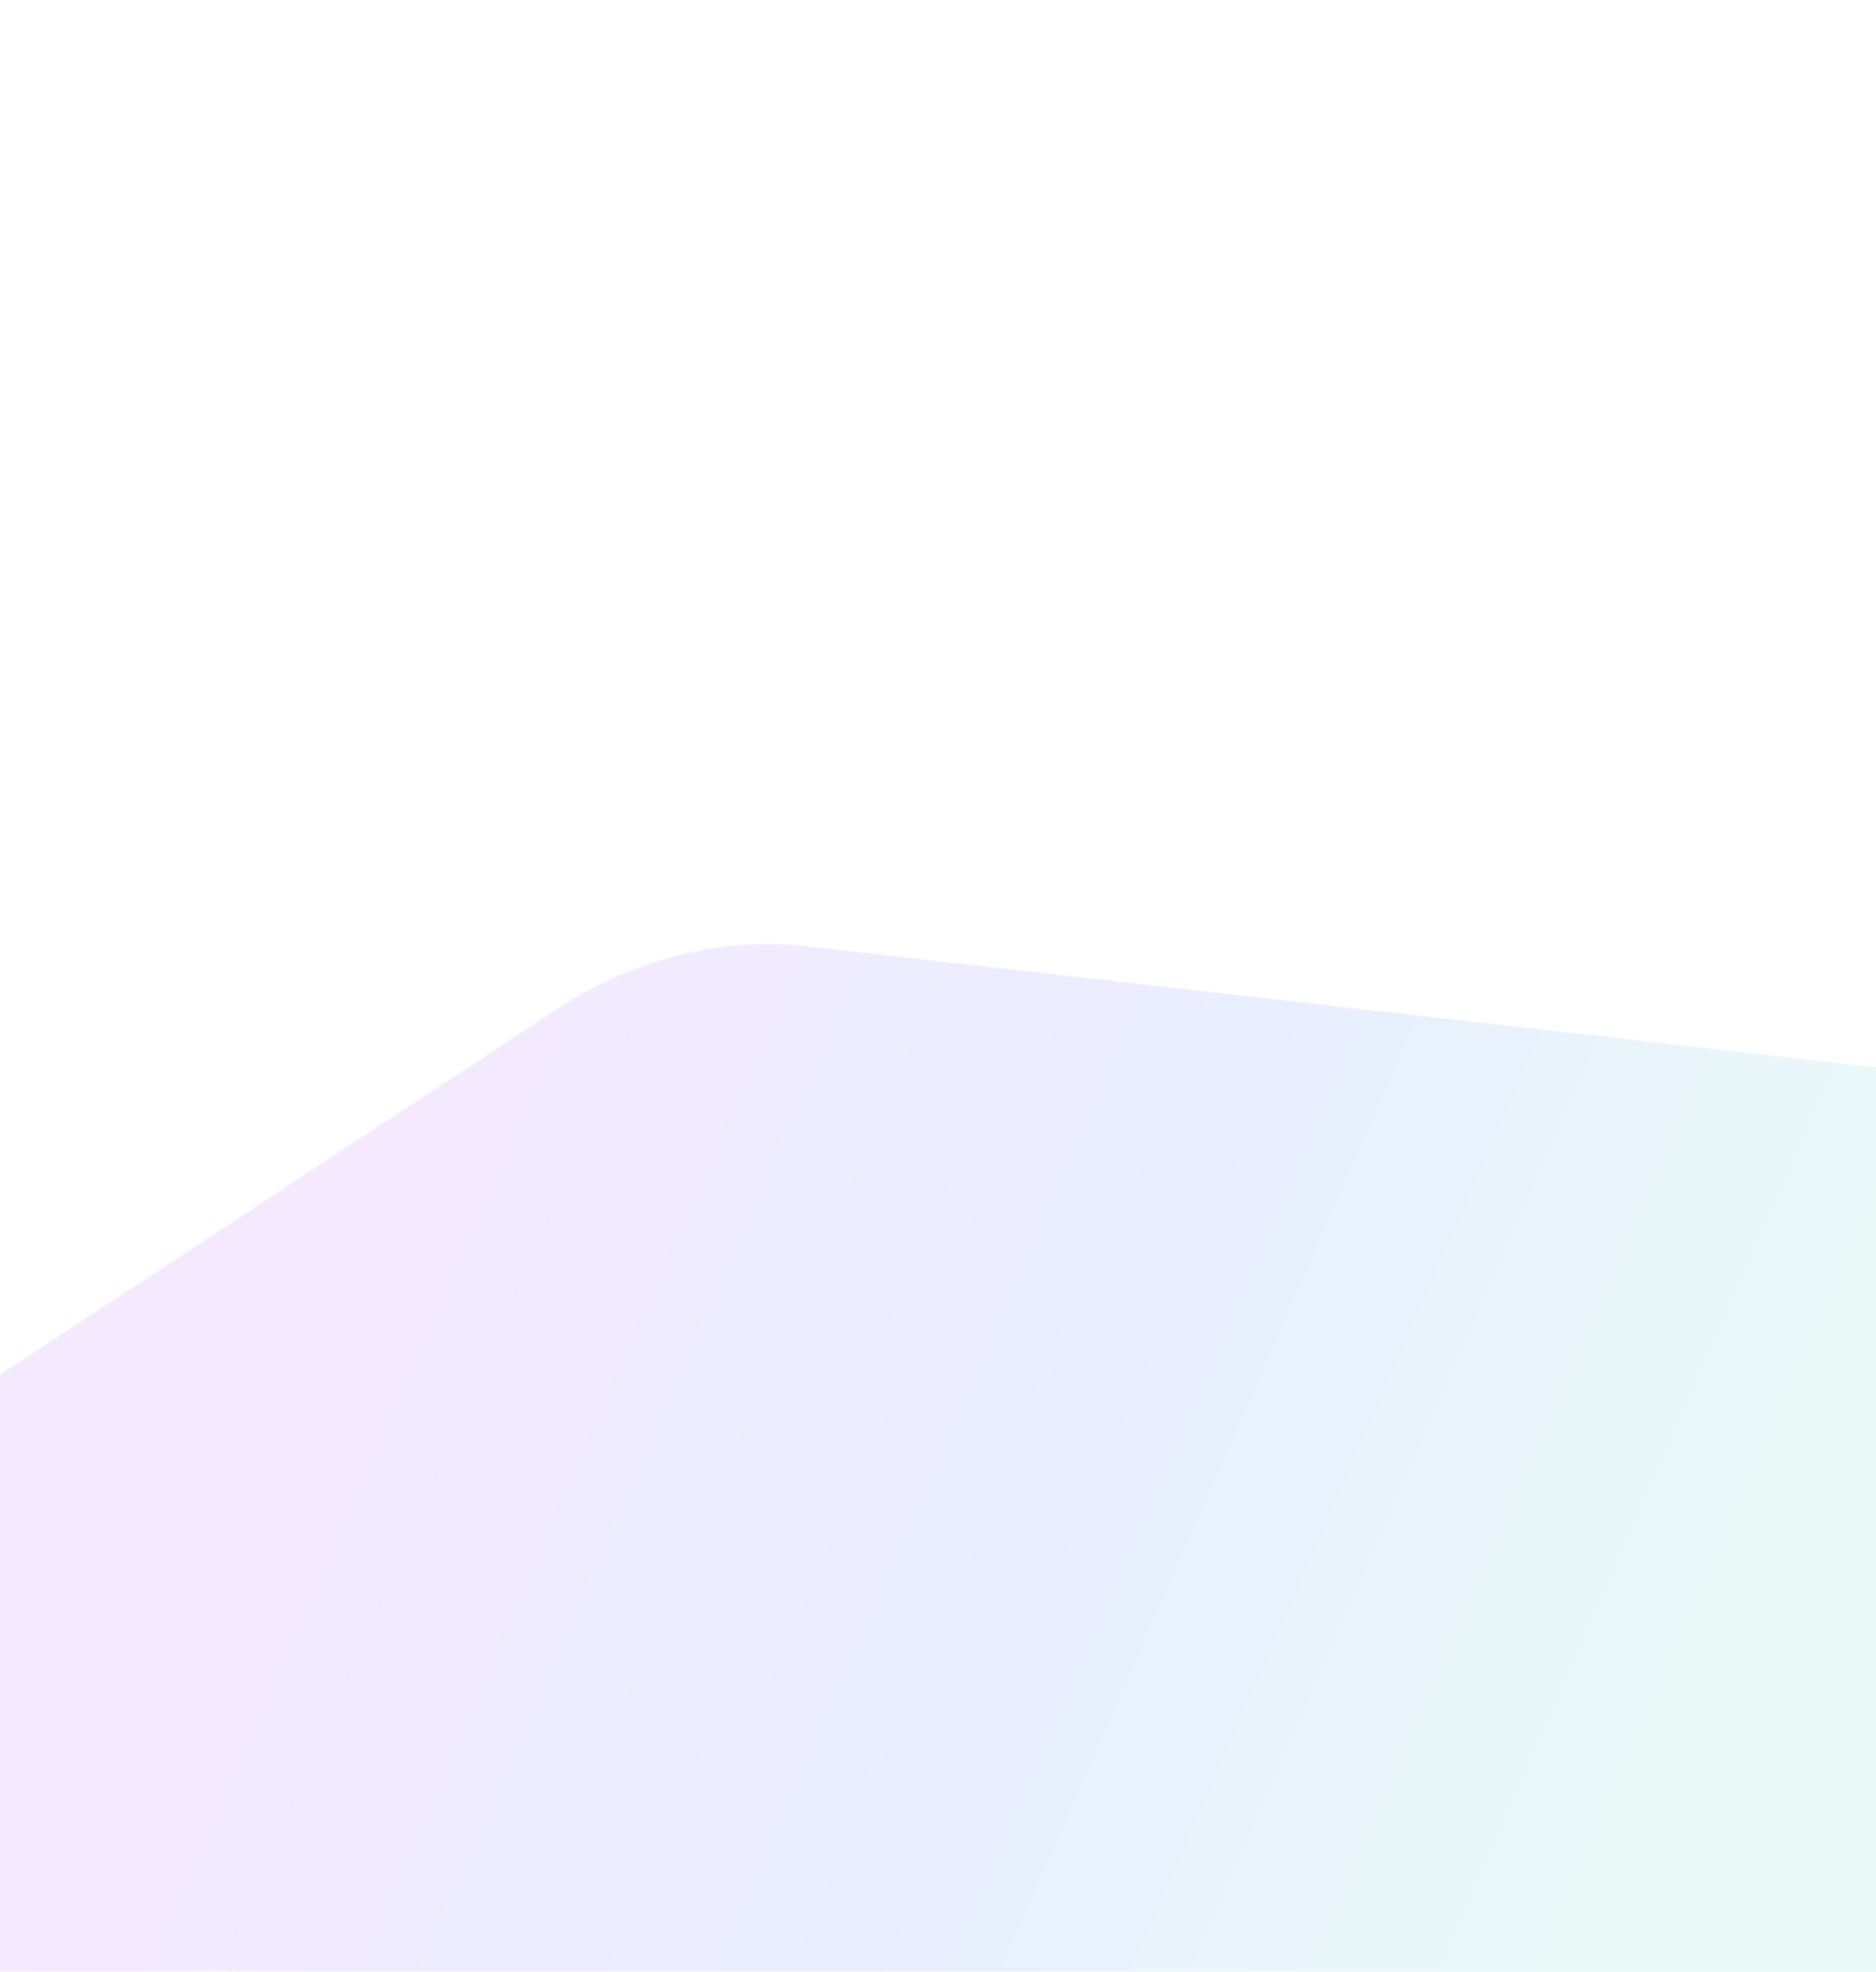 <svg width="1920" height="2018" viewBox="0 0 1920 2018" fill="none" xmlns="http://www.w3.org/2000/svg">
<g opacity="0.11">
<mask id="mask0_4251_2141" style="mask-type:alpha" maskUnits="userSpaceOnUse" x="-1560" y="966" width="4325" height="4796">
<path d="M2761.66 3535.97L2668.18 4361.17C2654.82 4479.06 2594.35 4591.6 2491.64 4655.59L849.586 5703.36C776.594 5750.81 687.083 5768.53 600.688 5758.74L-1559.18 5514.05L-1434.53 4413.78L1118.04 4702.96C1330.1 4726.98 1483.04 4640.83 1507.08 4428.63L1529.34 4232.15C1553.38 4019.96 1423.58 3901.77 1211.52 3877.75L-948.342 3633.07C-1160.4 3609.04 -1320.57 3407.82 -1296.53 3195.62L-1203.04 2370.42C-1190.13 2256.46 -1130.54 2151.77 -1035.69 2086.9L567.091 1034.68C644.455 983.747 734.856 958.168 825.177 968.401L2670.88 1177.49L2546.23 2277.77L268.558 2019.74C99.696 2000.61 -18.354 2094.69 -37.496 2263.66L-68.657 2538.73C-87.799 2707.7 6.211 2825.81 175.073 2844.94L2452.75 3102.97C2664.81 3127 2785.7 3323.77 2761.66 3535.97Z" fill="url(#paint0_linear_4251_2141)" fill-opacity="0.8"/>
</mask>
<g mask="url(#mask0_4251_2141)">
<rect x="-8.765" y="845.534" width="1934.57" height="1585.27" fill="url(#paint1_linear_4251_2141)" fill-opacity="0.8"/>
<path d="M-8.775 786.847L1925.8 786.847L1925.8 2372.12L-8.775 2372.12L-8.775 786.847Z" fill="url(#paint2_linear_4251_2141)" fill-opacity="0.8"/>
</g>
</g>
<defs>
<linearGradient id="paint0_linear_4251_2141" x1="-102.034" y1="1160.11" x2="3061.07" y2="2530.18" gradientUnits="userSpaceOnUse">
<stop stop-color="#8F00FF"/>
<stop offset="0.521" stop-color="#0038FF"/>
<stop offset="1" stop-color="#00D0AD"/>
</linearGradient>
<linearGradient id="paint1_linear_4251_2141" x1="446.408" y1="943.218" x2="1884.04" y2="1572" gradientUnits="userSpaceOnUse">
<stop stop-color="#8F00FF"/>
<stop offset="0.521" stop-color="#0038FF"/>
<stop offset="1" stop-color="#00D0AD"/>
</linearGradient>
<linearGradient id="paint2_linear_4251_2141" x1="446.397" y1="884.532" x2="1884.03" y2="1513.32" gradientUnits="userSpaceOnUse">
<stop stop-color="#8F00FF"/>
<stop offset="0.521" stop-color="#0038FF"/>
<stop offset="1" stop-color="#00D0AD"/>
</linearGradient>
</defs>
</svg>
